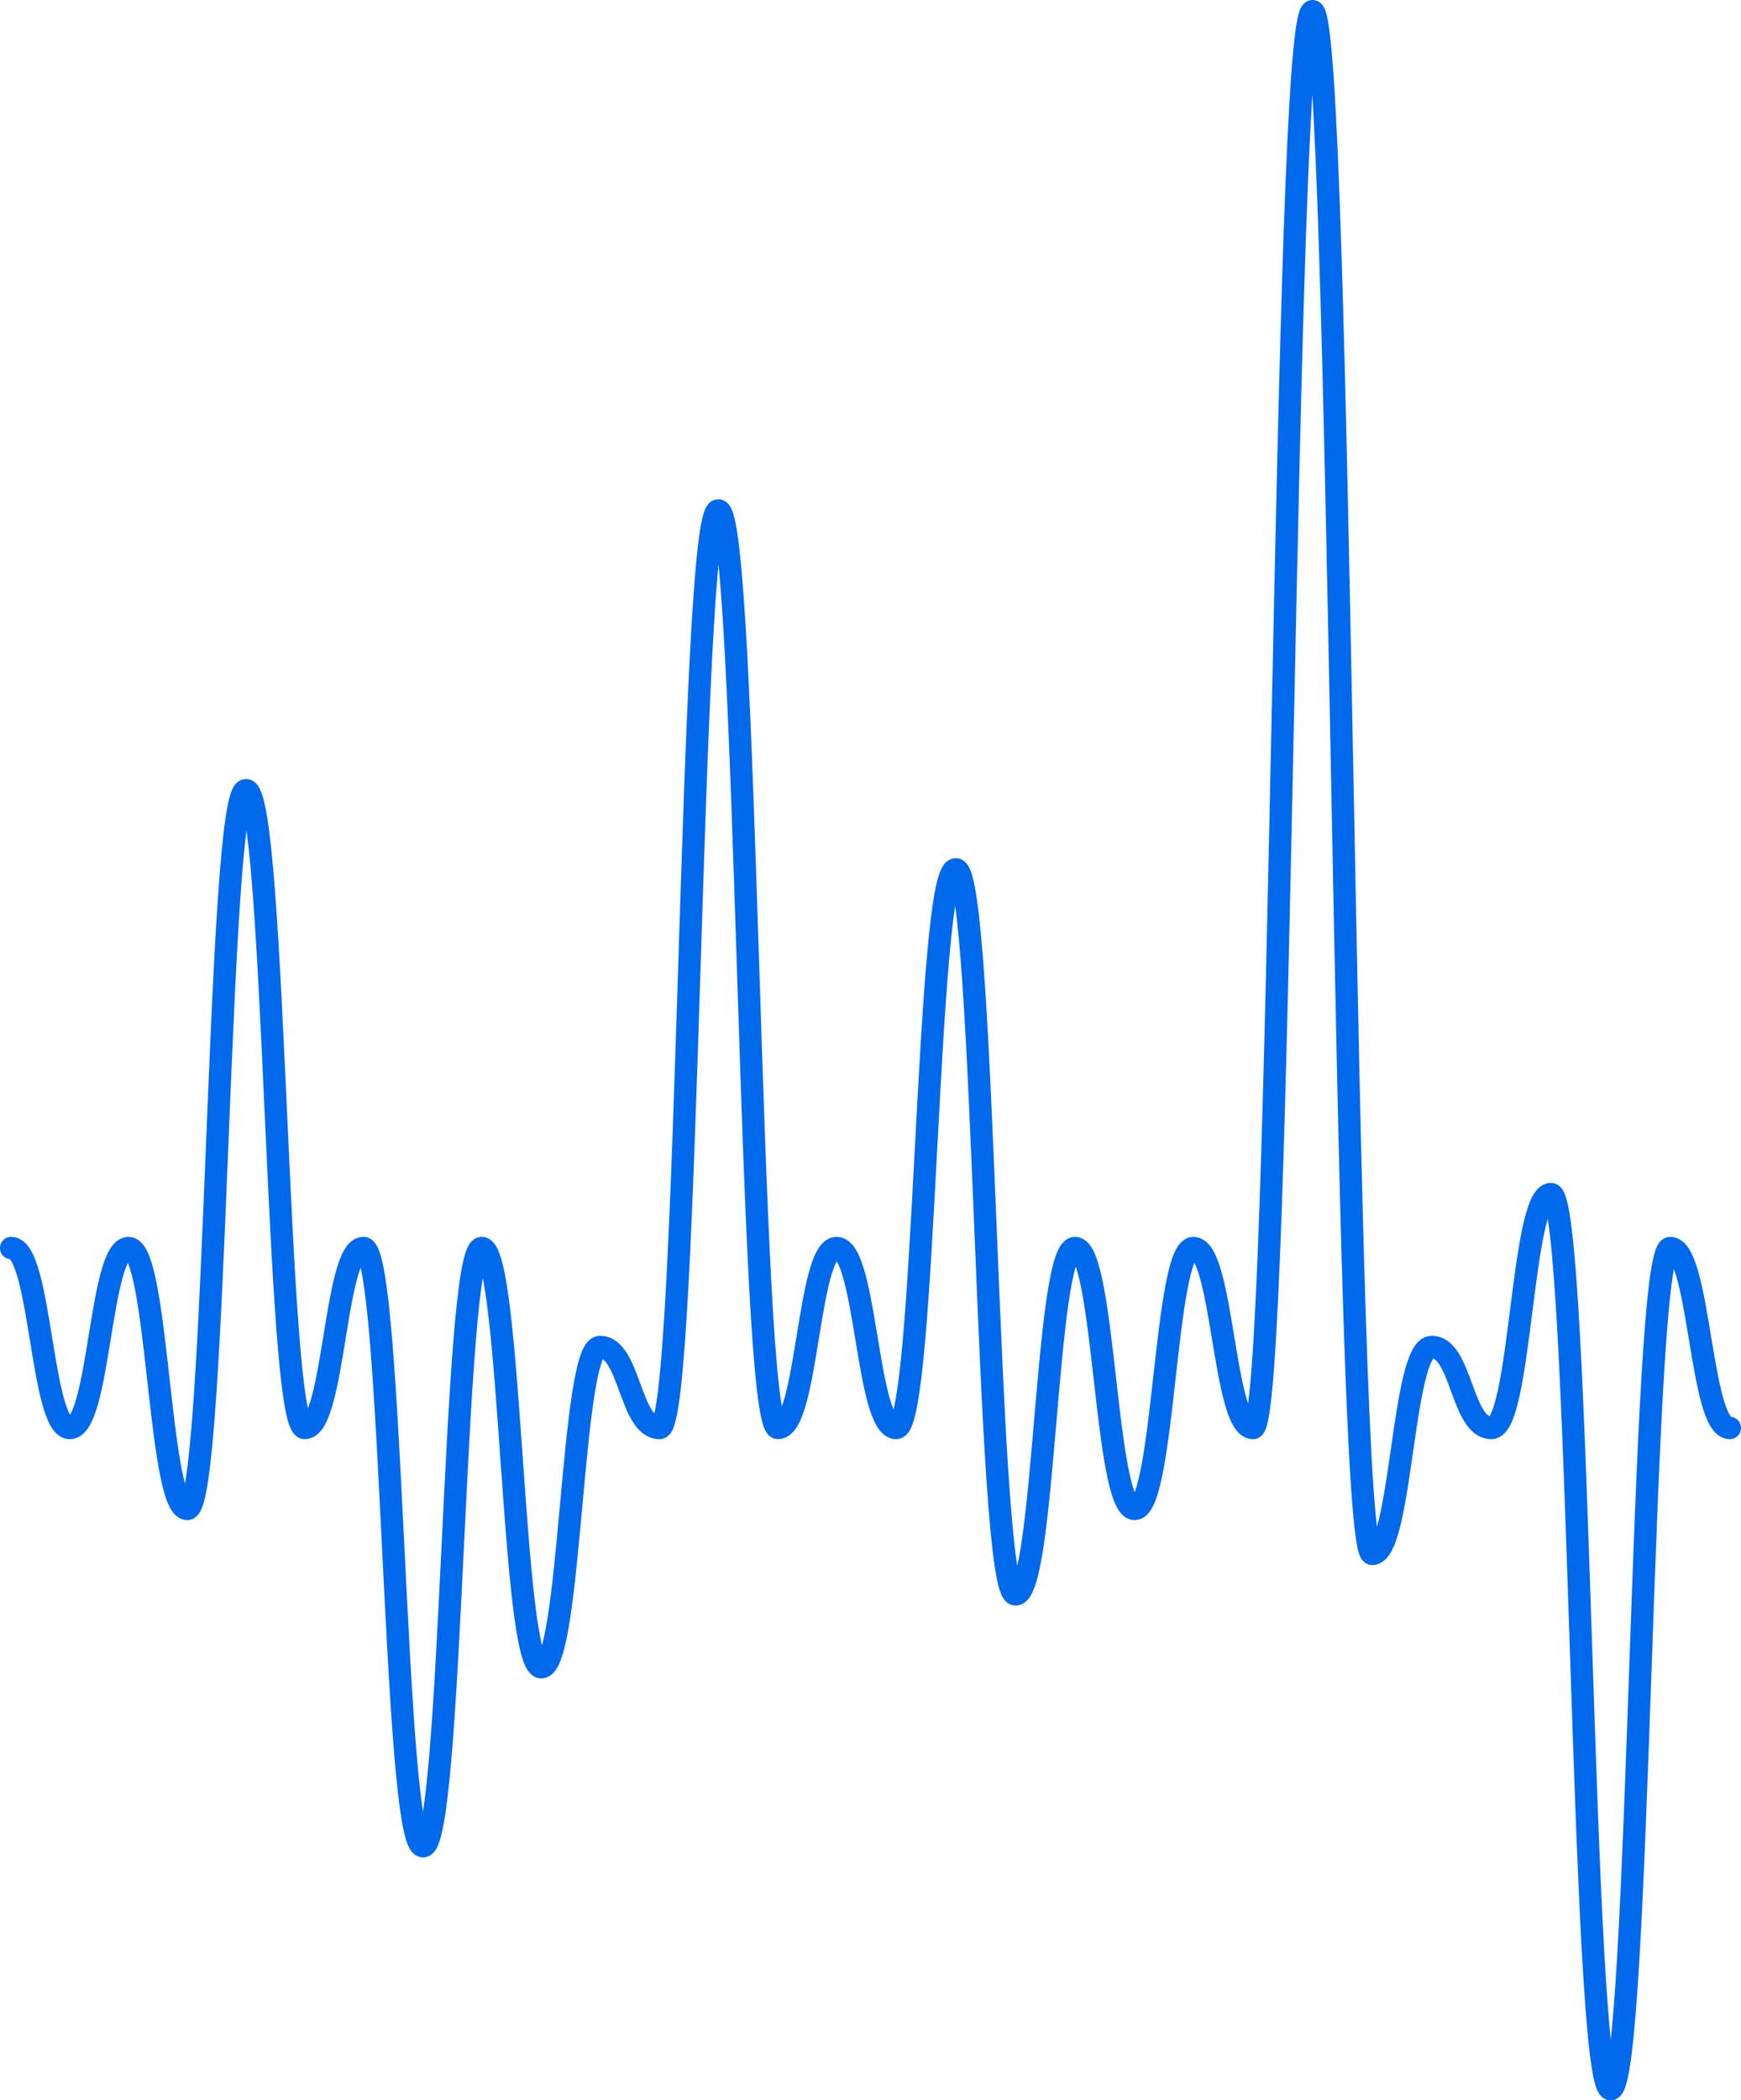 <?xml version="1.0" encoding="UTF-8"?> <svg xmlns="http://www.w3.org/2000/svg" width="311" height="375" viewBox="0 0 311 375" fill="none"> <path d="M2 222.833C7.324 222.833 7.324 254.955 12.486 254.955C17.81 254.955 17.81 222.833 22.972 222.833C28.296 222.833 28.296 269.409 33.458 269.409C38.782 269.409 38.782 141.085 43.944 141.085C49.268 141.085 49.268 254.955 54.43 254.955C59.754 254.955 59.754 222.833 64.916 222.833C70.24 222.833 70.24 329.636 75.564 329.636C80.888 329.636 80.888 222.833 86.05 222.833C91.374 222.833 91.374 297.676 96.697 297.676C102.021 297.676 102.021 240.5 107.183 240.5C112.507 240.5 112.507 254.955 117.831 254.955C123.154 254.955 123.154 91.136 128.317 91.136C133.641 91.136 133.641 254.955 138.964 254.955C144.288 254.955 144.288 222.833 149.45 222.833C154.774 222.833 154.774 254.955 160.098 254.955C165.421 254.955 165.421 155.218 170.745 155.218C176.069 155.218 176.069 284.667 181.393 284.667C186.716 284.667 186.716 222.833 192.04 222.833C197.364 222.833 197.364 269.409 202.687 269.409C208.011 269.409 208.011 222.833 213.173 222.833C218.497 222.833 218.497 254.955 223.821 254.955C229.145 254.955 229.145 2 234.468 2C239.792 2 239.792 277.439 245.116 277.439C250.439 277.439 250.439 240.5 255.763 240.5C261.087 240.5 261.087 254.955 266.41 254.955C271.734 254.955 271.734 213.197 277.058 213.197C282.382 213.197 282.382 373 287.705 373C293.029 373 293.029 222.833 298.353 222.833C303.676 222.833 303.676 254.955 309 254.955" stroke="#0069EC" stroke-width="4" stroke-miterlimit="10" stroke-linecap="round" stroke-linejoin="round"></path> </svg> 